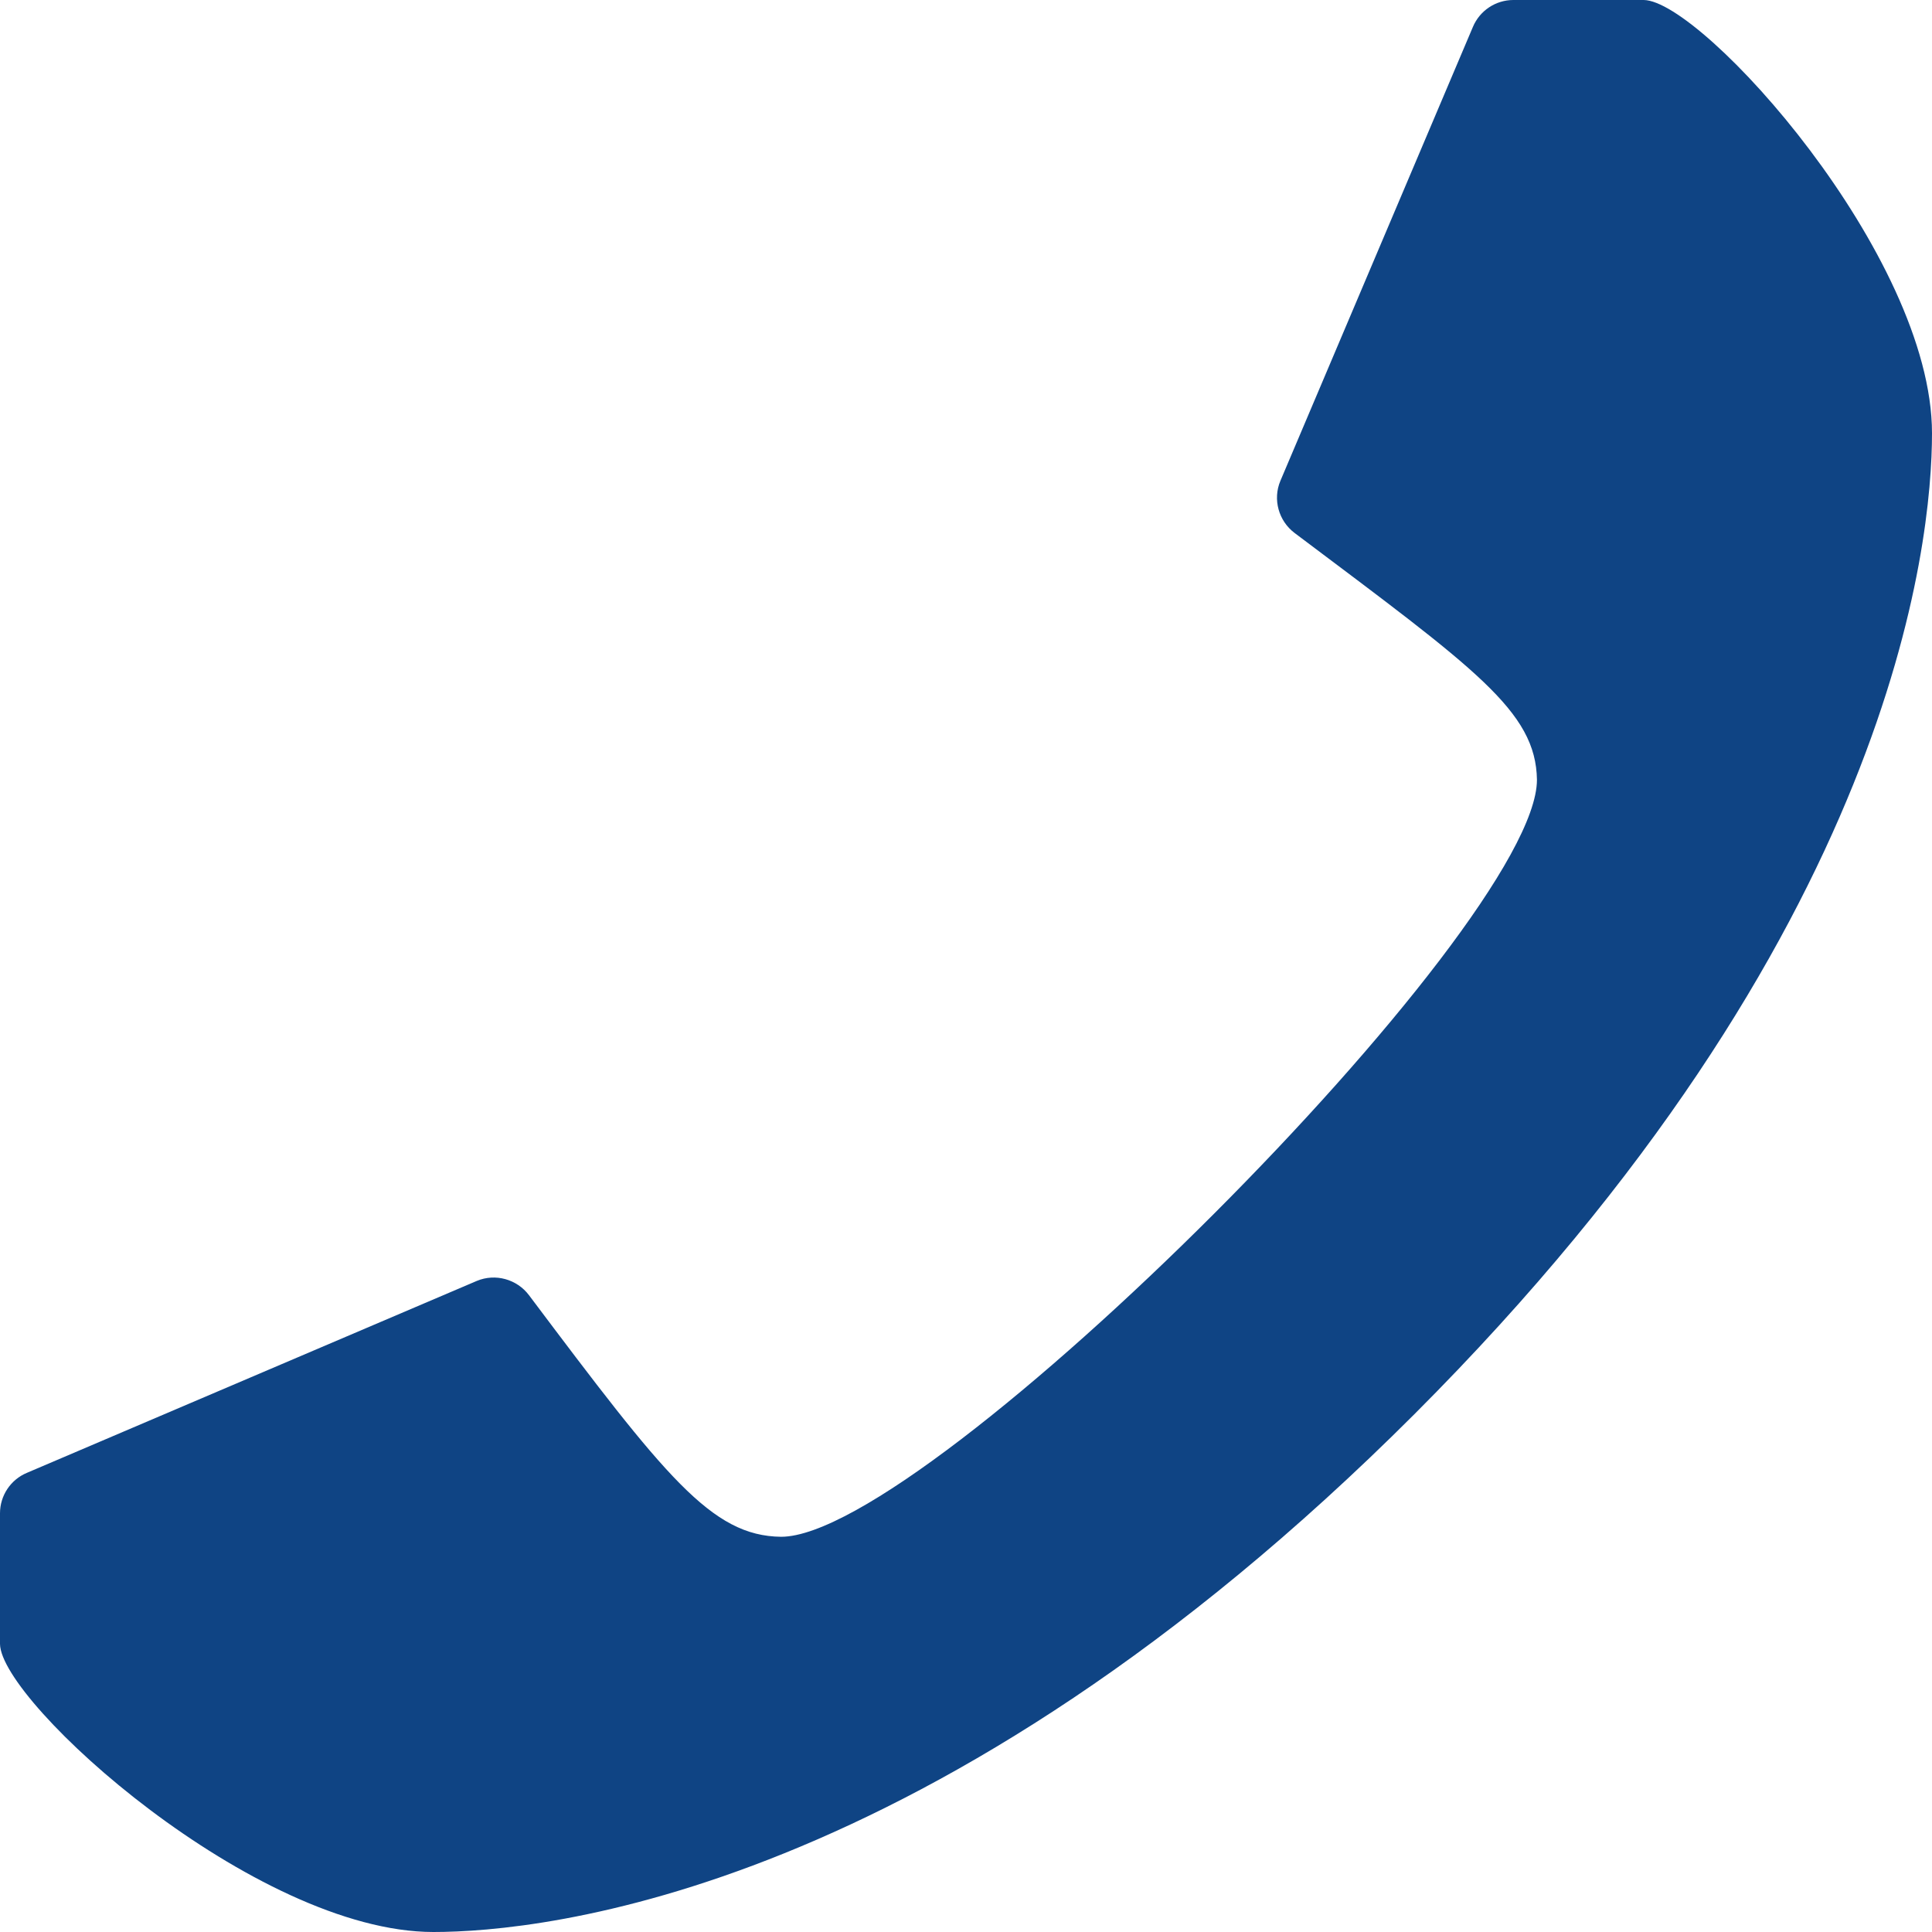 <?xml version="1.0" encoding="utf-8"?>
<!-- Generator: Adobe Illustrator 16.0.0, SVG Export Plug-In . SVG Version: 6.00 Build 0)  -->
<!DOCTYPE svg PUBLIC "-//W3C//DTD SVG 1.1//EN" "http://www.w3.org/Graphics/SVG/1.1/DTD/svg11.dtd">
<svg version="1.1" id="Icon" xmlns="http://www.w3.org/2000/svg" xmlns:xlink="http://www.w3.org/1999/xlink" x="0px" y="0px"
	 width="44px" height="44px" viewBox="0 0 44 44" enable-background="new 0 0 44 44" xml:space="preserve">
<path fill="#0f4484" d="M9.871,44c2.471,0,11.396-0.852,22.34-11.792C43.148,21.268,44,12.345,44,9.868
	c0-4.06-5.23-9.851-6.564-9.868h-2.97c-0.403,0-0.766,0.242-0.922,0.614L29.16,10.951c-0.178,0.422-0.041,0.914,0.326,1.189
	c4.127,3.104,5.492,4.056,5.517,5.619c0,3.365-13.871,17.24-17.213,17.24c-1.586-0.017-2.637-1.368-5.742-5.501
	c-0.275-0.366-0.767-0.503-1.189-0.326l-10.244,4.37C0.242,33.697,0,34.061,0,34.464v2.976C0.016,38.771,5.809,44,9.871,44z"/>
</svg>
